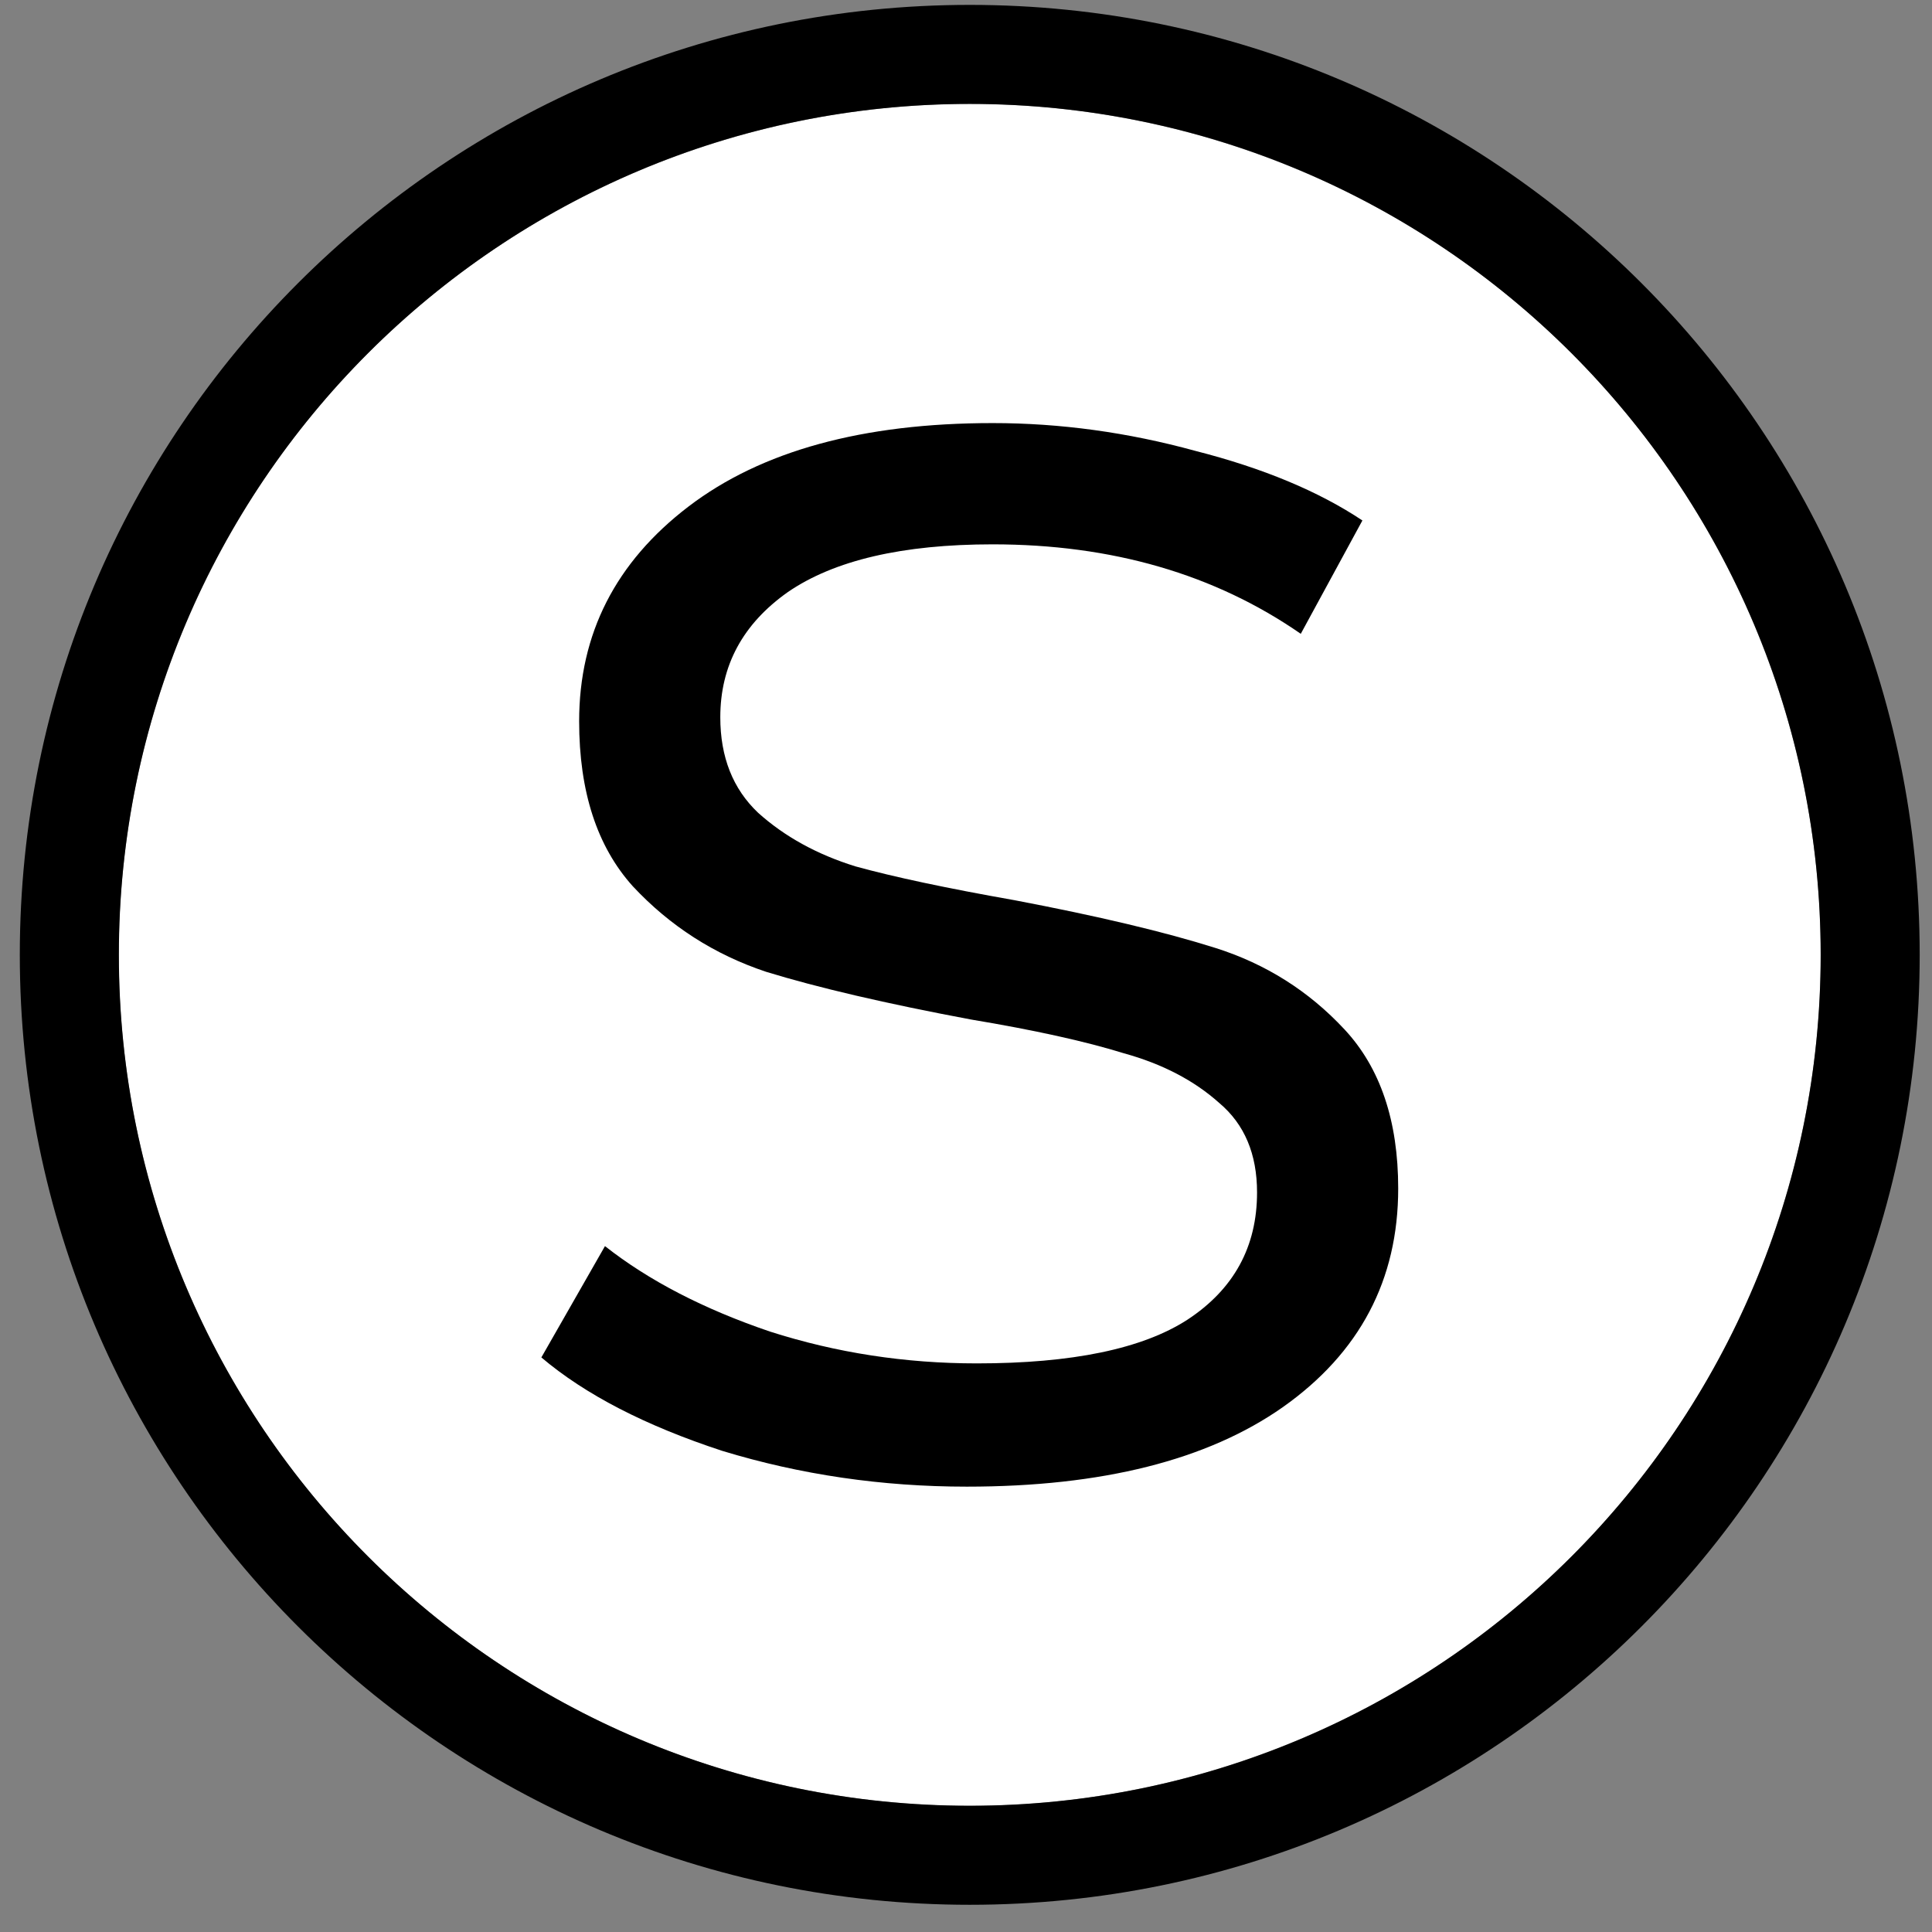 <?xml version="1.0" encoding="UTF-8"?> <svg xmlns="http://www.w3.org/2000/svg" width="68" height="68" viewBox="0 0 68 68" fill="none"><rect x="0" y="0" width="68" height="68" fill="#808080" stroke="none"/> <circle cx="34.132" cy="33.608" r="29.953" fill="white"></circle> <path fill-rule="evenodd" clip-rule="evenodd" d="M34.132 63.556C50.672 63.556 64.081 50.147 64.081 33.607C64.081 17.067 50.672 3.658 34.132 3.658C17.592 3.658 4.184 17.067 4.184 33.607C4.184 50.147 17.592 63.556 34.132 63.556ZM34.132 67.042C52.598 67.042 67.567 52.072 67.567 33.607C67.567 15.141 52.598 0.172 34.132 0.172C15.667 0.172 0.697 15.141 0.697 33.607C0.697 52.072 15.667 67.042 34.132 67.042Z" fill="black"></path> <path d="M34.028 52.325C31.043 52.325 28.174 51.905 25.422 51.066C22.716 50.179 20.594 49.083 19.054 47.777L21.293 43.859C22.833 45.072 24.768 46.074 27.101 46.867C29.433 47.614 31.859 47.987 34.378 47.987C37.736 47.987 40.209 47.474 41.795 46.448C43.428 45.375 44.244 43.882 44.244 41.969C44.244 40.617 43.801 39.567 42.914 38.821C42.028 38.028 40.908 37.445 39.556 37.072C38.203 36.652 36.407 36.255 34.168 35.882C31.183 35.322 28.78 34.762 26.961 34.203C25.142 33.596 23.579 32.593 22.273 31.194C21.013 29.794 20.384 27.859 20.384 25.386C20.384 22.308 21.666 19.789 24.232 17.829C26.798 15.87 30.366 14.891 34.938 14.891C37.317 14.891 39.696 15.217 42.075 15.87C44.454 16.477 46.413 17.293 47.952 18.319L45.783 22.308C42.751 20.208 39.136 19.159 34.938 19.159C31.766 19.159 29.363 19.719 27.731 20.838C26.145 21.958 25.352 23.427 25.352 25.246C25.352 26.646 25.795 27.765 26.681 28.605C27.614 29.445 28.757 30.074 30.11 30.494C31.462 30.867 33.328 31.264 35.707 31.684C38.646 32.243 41.002 32.803 42.774 33.363C44.547 33.923 46.063 34.879 47.322 36.232C48.582 37.585 49.212 39.45 49.212 41.83C49.212 45.048 47.859 47.614 45.153 49.526C42.495 51.392 38.786 52.325 34.028 52.325Z" fill="black"></path> </svg> 